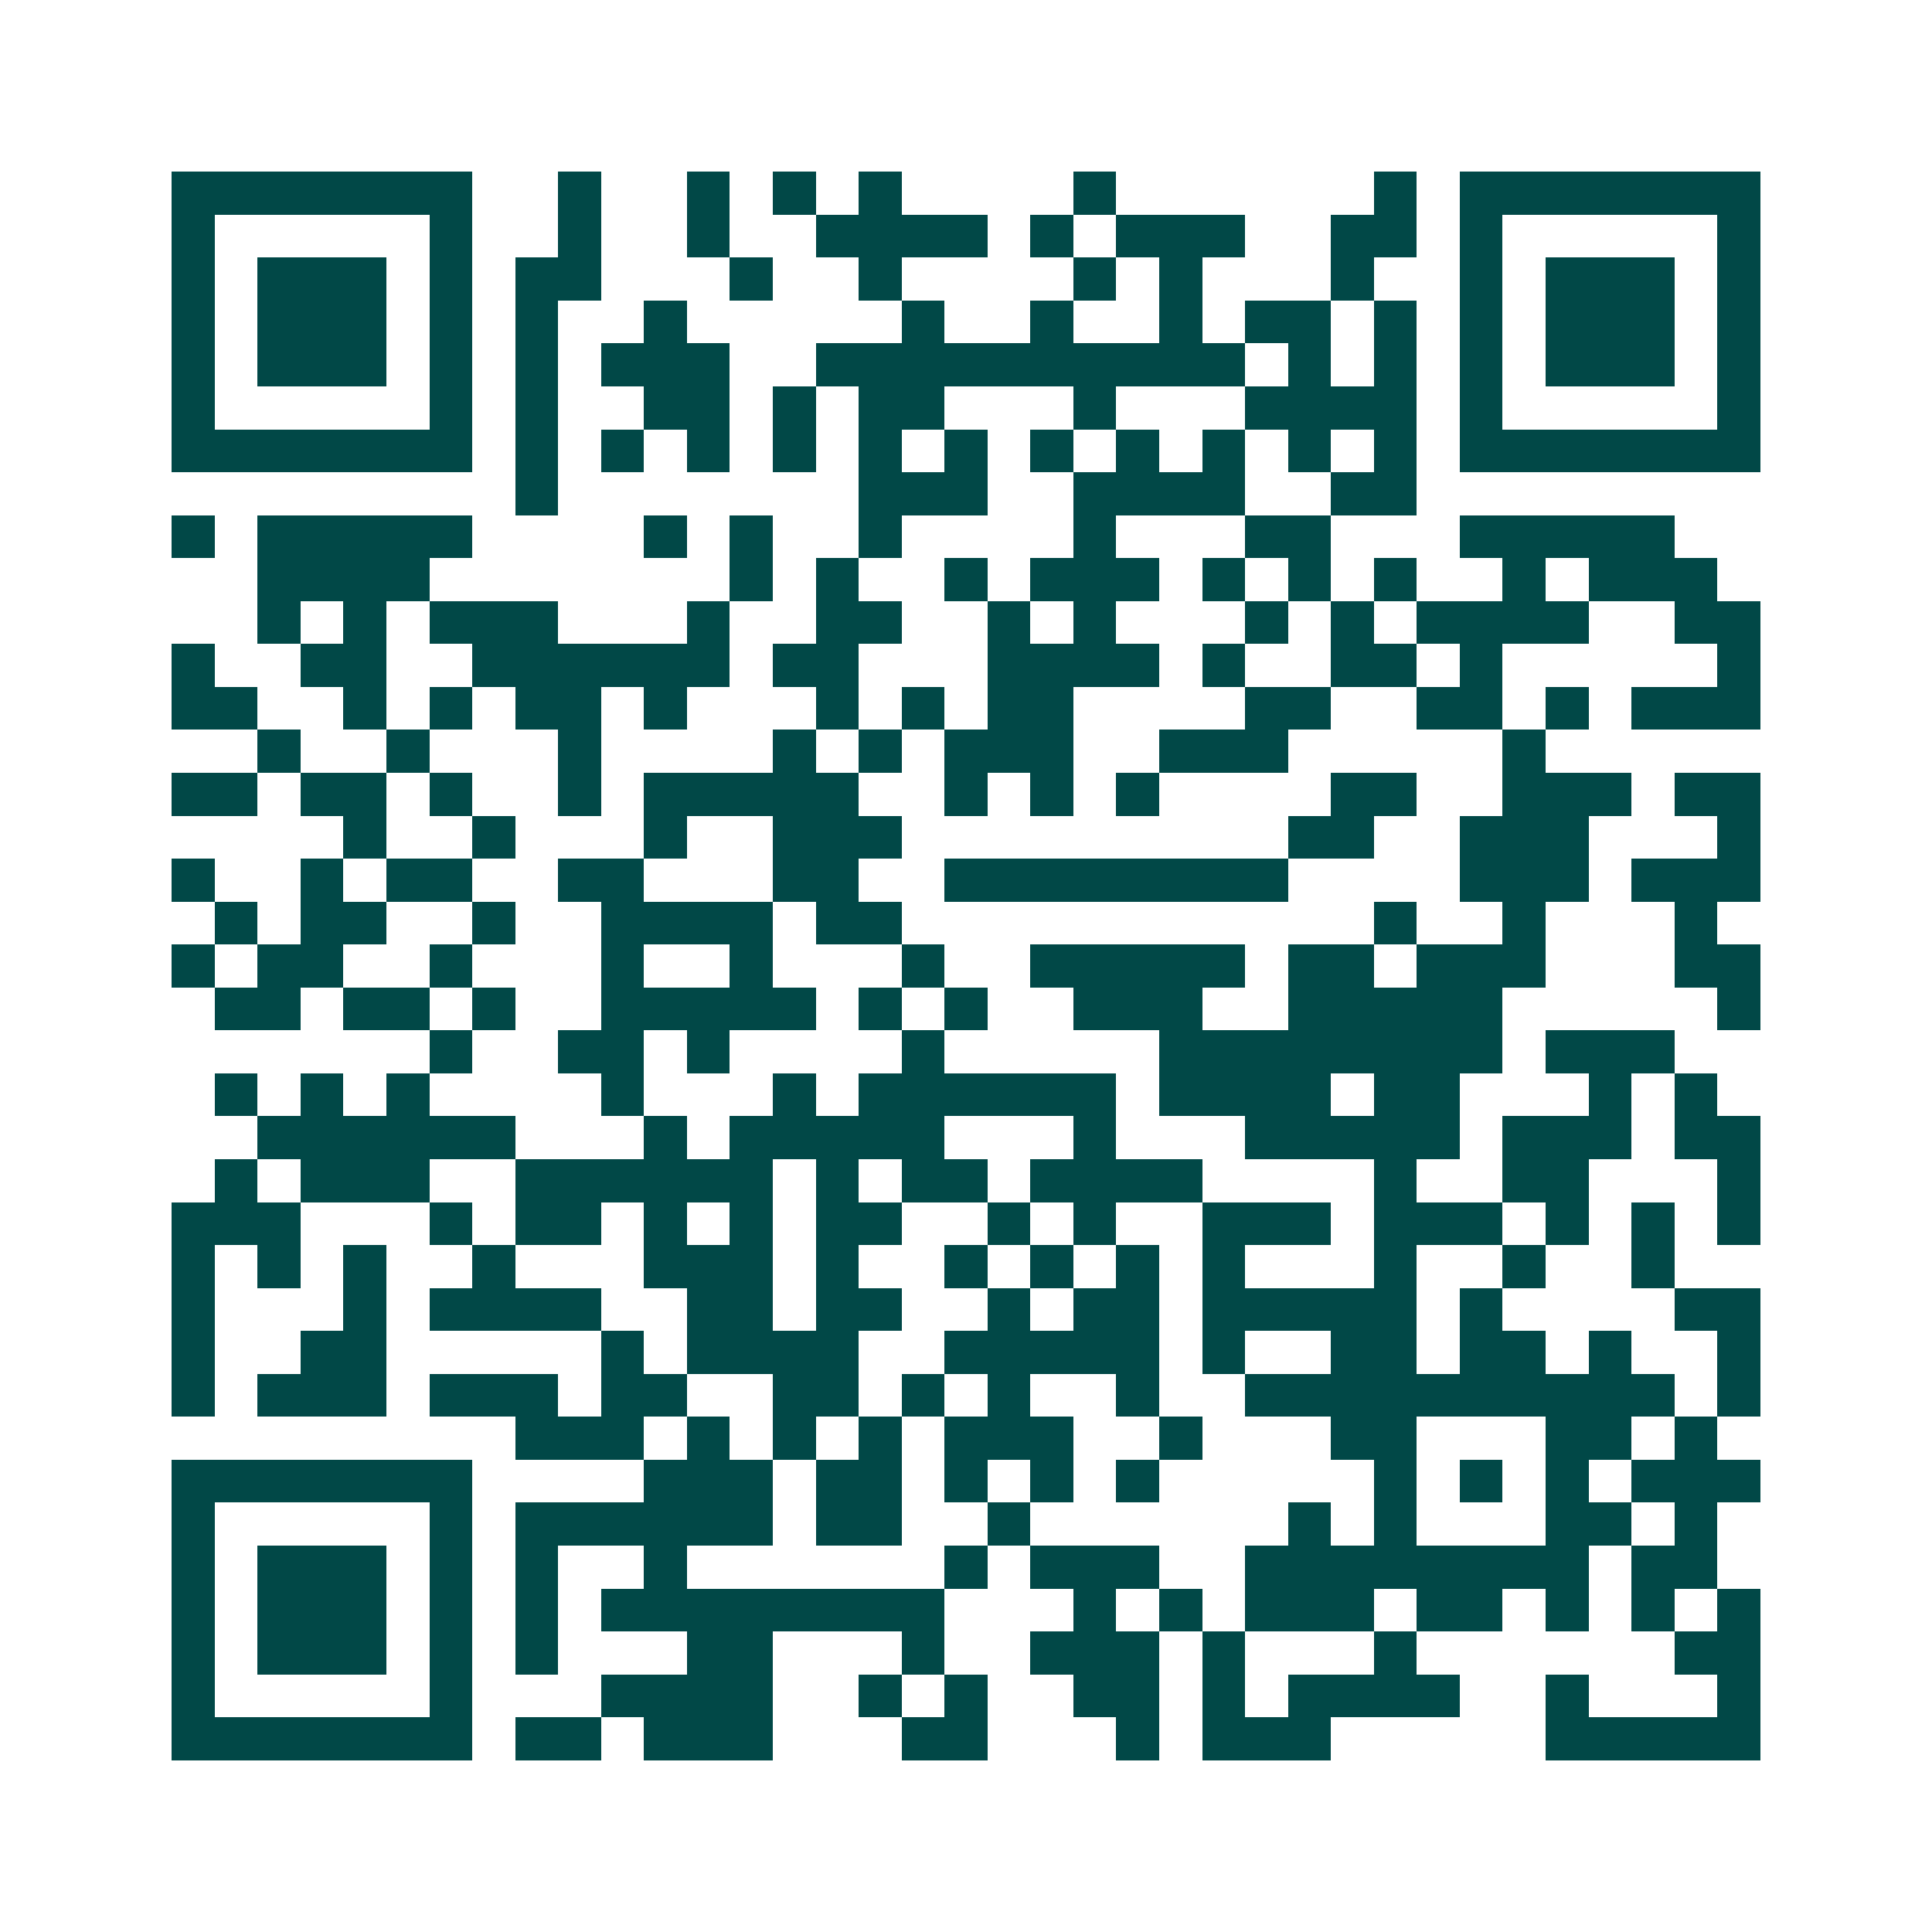 <svg xmlns="http://www.w3.org/2000/svg" width="200" height="200" viewBox="0 0 45 45" shape-rendering="crispEdges"><path fill="#ffffff" d="M0 0h45v45H0z"/><path stroke="#014847" d="M4 4.5h7m2 0h1m2 0h1m1 0h1m1 0h1m4 0h1m6 0h1m1 0h7M4 5.5h1m5 0h1m2 0h1m2 0h1m2 0h4m1 0h1m1 0h3m2 0h2m1 0h1m5 0h1M4 6.5h1m1 0h3m1 0h1m1 0h2m3 0h1m2 0h1m4 0h1m1 0h1m3 0h1m2 0h1m1 0h3m1 0h1M4 7.5h1m1 0h3m1 0h1m1 0h1m2 0h1m5 0h1m2 0h1m2 0h1m1 0h2m1 0h1m1 0h1m1 0h3m1 0h1M4 8.5h1m1 0h3m1 0h1m1 0h1m1 0h3m2 0h10m1 0h1m1 0h1m1 0h1m1 0h3m1 0h1M4 9.5h1m5 0h1m1 0h1m2 0h2m1 0h1m1 0h2m3 0h1m3 0h4m1 0h1m5 0h1M4 10.5h7m1 0h1m1 0h1m1 0h1m1 0h1m1 0h1m1 0h1m1 0h1m1 0h1m1 0h1m1 0h1m1 0h1m1 0h7M12 11.5h1m7 0h3m2 0h4m2 0h2M4 12.5h1m1 0h5m4 0h1m1 0h1m2 0h1m4 0h1m3 0h2m3 0h5M6 13.5h4m7 0h1m1 0h1m2 0h1m1 0h3m1 0h1m1 0h1m1 0h1m2 0h1m1 0h3M6 14.5h1m1 0h1m1 0h3m3 0h1m2 0h2m2 0h1m1 0h1m3 0h1m1 0h1m1 0h4m2 0h2M4 15.5h1m2 0h2m2 0h6m1 0h2m3 0h4m1 0h1m2 0h2m1 0h1m5 0h1M4 16.5h2m2 0h1m1 0h1m1 0h2m1 0h1m3 0h1m1 0h1m1 0h2m4 0h2m2 0h2m1 0h1m1 0h3M6 17.5h1m2 0h1m3 0h1m4 0h1m1 0h1m1 0h3m2 0h3m5 0h1M4 18.5h2m1 0h2m1 0h1m2 0h1m1 0h5m2 0h1m1 0h1m1 0h1m4 0h2m2 0h3m1 0h2M8 19.5h1m2 0h1m3 0h1m2 0h3m9 0h2m2 0h3m3 0h1M4 20.5h1m2 0h1m1 0h2m2 0h2m3 0h2m2 0h8m4 0h3m1 0h3M5 21.5h1m1 0h2m2 0h1m2 0h4m1 0h2m11 0h1m2 0h1m3 0h1M4 22.5h1m1 0h2m2 0h1m3 0h1m2 0h1m3 0h1m2 0h5m1 0h2m1 0h3m3 0h2M5 23.5h2m1 0h2m1 0h1m2 0h5m1 0h1m1 0h1m2 0h3m2 0h5m5 0h1M10 24.5h1m2 0h2m1 0h1m4 0h1m5 0h8m1 0h3M5 25.5h1m1 0h1m1 0h1m4 0h1m3 0h1m1 0h6m1 0h4m1 0h2m3 0h1m1 0h1M6 26.5h6m3 0h1m1 0h5m3 0h1m3 0h5m1 0h3m1 0h2M5 27.5h1m1 0h3m2 0h6m1 0h1m1 0h2m1 0h4m4 0h1m2 0h2m3 0h1M4 28.5h3m3 0h1m1 0h2m1 0h1m1 0h1m1 0h2m2 0h1m1 0h1m2 0h3m1 0h3m1 0h1m1 0h1m1 0h1M4 29.5h1m1 0h1m1 0h1m2 0h1m3 0h3m1 0h1m2 0h1m1 0h1m1 0h1m1 0h1m3 0h1m2 0h1m2 0h1M4 30.5h1m3 0h1m1 0h4m2 0h2m1 0h2m2 0h1m1 0h2m1 0h5m1 0h1m4 0h2M4 31.5h1m2 0h2m5 0h1m1 0h4m2 0h5m1 0h1m2 0h2m1 0h2m1 0h1m2 0h1M4 32.5h1m1 0h3m1 0h3m1 0h2m2 0h2m1 0h1m1 0h1m2 0h1m2 0h10m1 0h1M12 33.5h3m1 0h1m1 0h1m1 0h1m1 0h3m2 0h1m3 0h2m3 0h2m1 0h1M4 34.5h7m4 0h3m1 0h2m1 0h1m1 0h1m1 0h1m5 0h1m1 0h1m1 0h1m1 0h3M4 35.5h1m5 0h1m1 0h6m1 0h2m2 0h1m6 0h1m1 0h1m3 0h2m1 0h1M4 36.5h1m1 0h3m1 0h1m1 0h1m2 0h1m6 0h1m1 0h3m2 0h8m1 0h2M4 37.5h1m1 0h3m1 0h1m1 0h1m1 0h8m3 0h1m1 0h1m1 0h3m1 0h2m1 0h1m1 0h1m1 0h1M4 38.5h1m1 0h3m1 0h1m1 0h1m3 0h2m3 0h1m2 0h3m1 0h1m3 0h1m6 0h2M4 39.5h1m5 0h1m3 0h4m2 0h1m1 0h1m2 0h2m1 0h1m1 0h4m2 0h1m3 0h1M4 40.5h7m1 0h2m1 0h3m3 0h2m3 0h1m1 0h3m5 0h5"/></svg>

